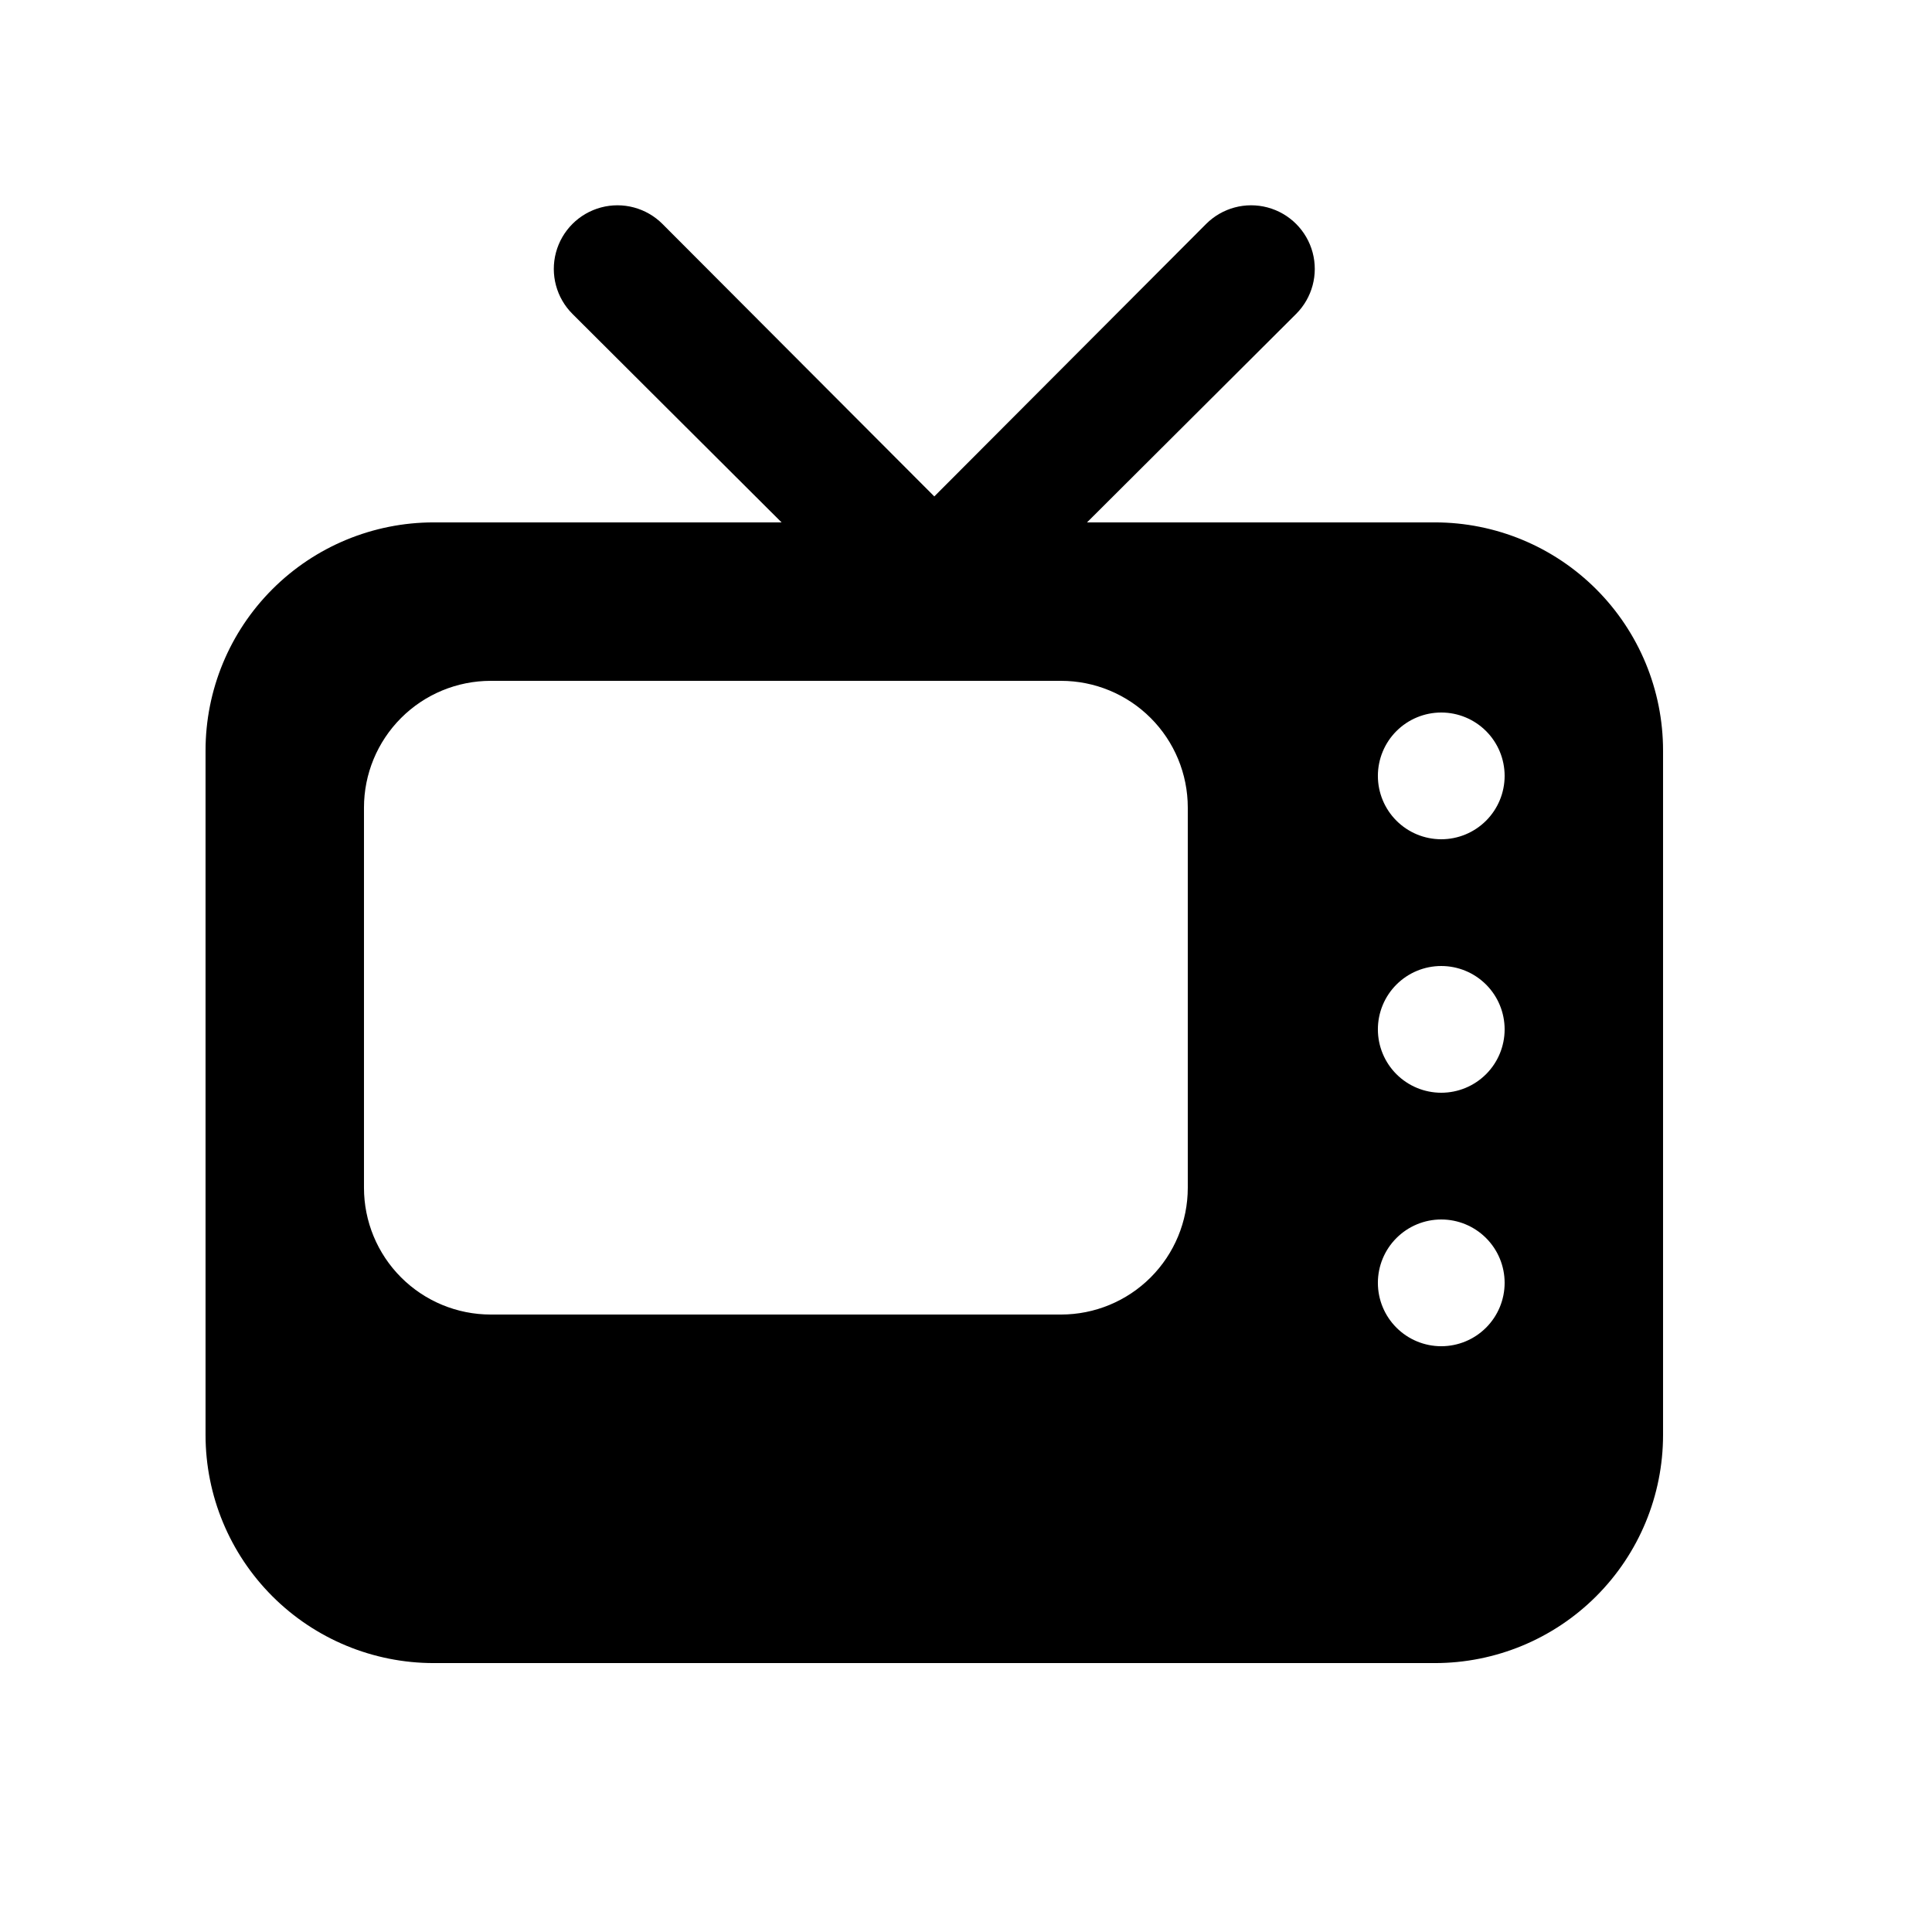 <?xml version="1.0" encoding="UTF-8"?>
<!-- Uploaded to: SVG Repo, www.svgrepo.com, Generator: SVG Repo Mixer Tools -->
<svg fill="#000000" width="800px" height="800px" version="1.1" viewBox="144 144 512 512" xmlns="http://www.w3.org/2000/svg">
 <path d="m524.27 282.44h-92.199l55.418-55.25c4.262-4.258 5.926-10.469 4.367-16.289-1.562-5.816-6.106-10.363-11.926-11.922-5.82-1.559-12.027 0.105-16.289 4.363l-72.043 72.215-72.043-72.211v-0.004c-4.262-4.258-10.469-5.922-16.289-4.363-5.82 1.559-10.363 6.106-11.926 11.922-1.559 5.82 0.105 12.031 4.367 16.289l55.418 55.25h-92.195c-16.035 0-31.414 6.371-42.75 17.711-11.34 11.336-17.707 26.715-17.707 42.746v181.38c0 16.031 6.367 31.41 17.707 42.746 11.336 11.34 26.715 17.711 42.75 17.711h265.34c16.031 0 31.41-6.371 42.746-17.711 11.34-11.336 17.711-26.715 17.711-42.746v-181.38c0-16.031-6.371-31.41-17.711-42.746-11.336-11.34-26.715-17.711-42.746-17.711zm-65.496 176.34c0 8.906-3.539 17.449-9.84 23.75-6.297 6.297-14.84 9.836-23.75 9.836h-151.14 0.004c-8.91 0-17.453-3.539-23.75-9.836-6.301-6.301-9.84-14.844-9.84-23.75v-100.76c0-8.91 3.539-17.453 9.84-23.75 6.297-6.301 14.84-9.84 23.75-9.84h151.14-0.004c8.91 0 17.453 3.539 23.75 9.84 6.301 6.297 9.84 14.84 9.84 23.75zm67.176 41.984h-0.004c-4.453 0-8.723-1.77-11.875-4.922-3.148-3.148-4.918-7.418-4.918-11.875 0-4.453 1.77-8.723 4.918-11.871 3.152-3.152 7.422-4.922 11.875-4.922 4.457 0 8.727 1.77 11.875 4.922 3.152 3.148 4.922 7.418 4.922 11.871 0 4.457-1.77 8.727-4.922 11.875-3.148 3.152-7.418 4.922-11.875 4.922zm0-67.176h-0.004c-4.453 0-8.723-1.77-11.875-4.918-3.148-3.148-4.918-7.422-4.918-11.875s1.77-8.727 4.918-11.875c3.152-3.148 7.422-4.918 11.875-4.918 4.457 0 8.727 1.77 11.875 4.918 3.152 3.148 4.922 7.422 4.922 11.875s-1.77 8.727-4.922 11.875c-3.148 3.148-7.418 4.918-11.875 4.918zm0-67.176h-0.004c-4.453 0-8.723-1.77-11.875-4.918-3.148-3.148-4.918-7.422-4.918-11.875 0-4.453 1.77-8.727 4.918-11.875 3.152-3.148 7.422-4.918 11.875-4.918 4.457 0 8.727 1.77 11.875 4.918 3.152 3.148 4.922 7.422 4.922 11.875 0 4.453-1.77 8.727-4.922 11.875-3.148 3.148-7.418 4.918-11.875 4.918z"/>
</svg>